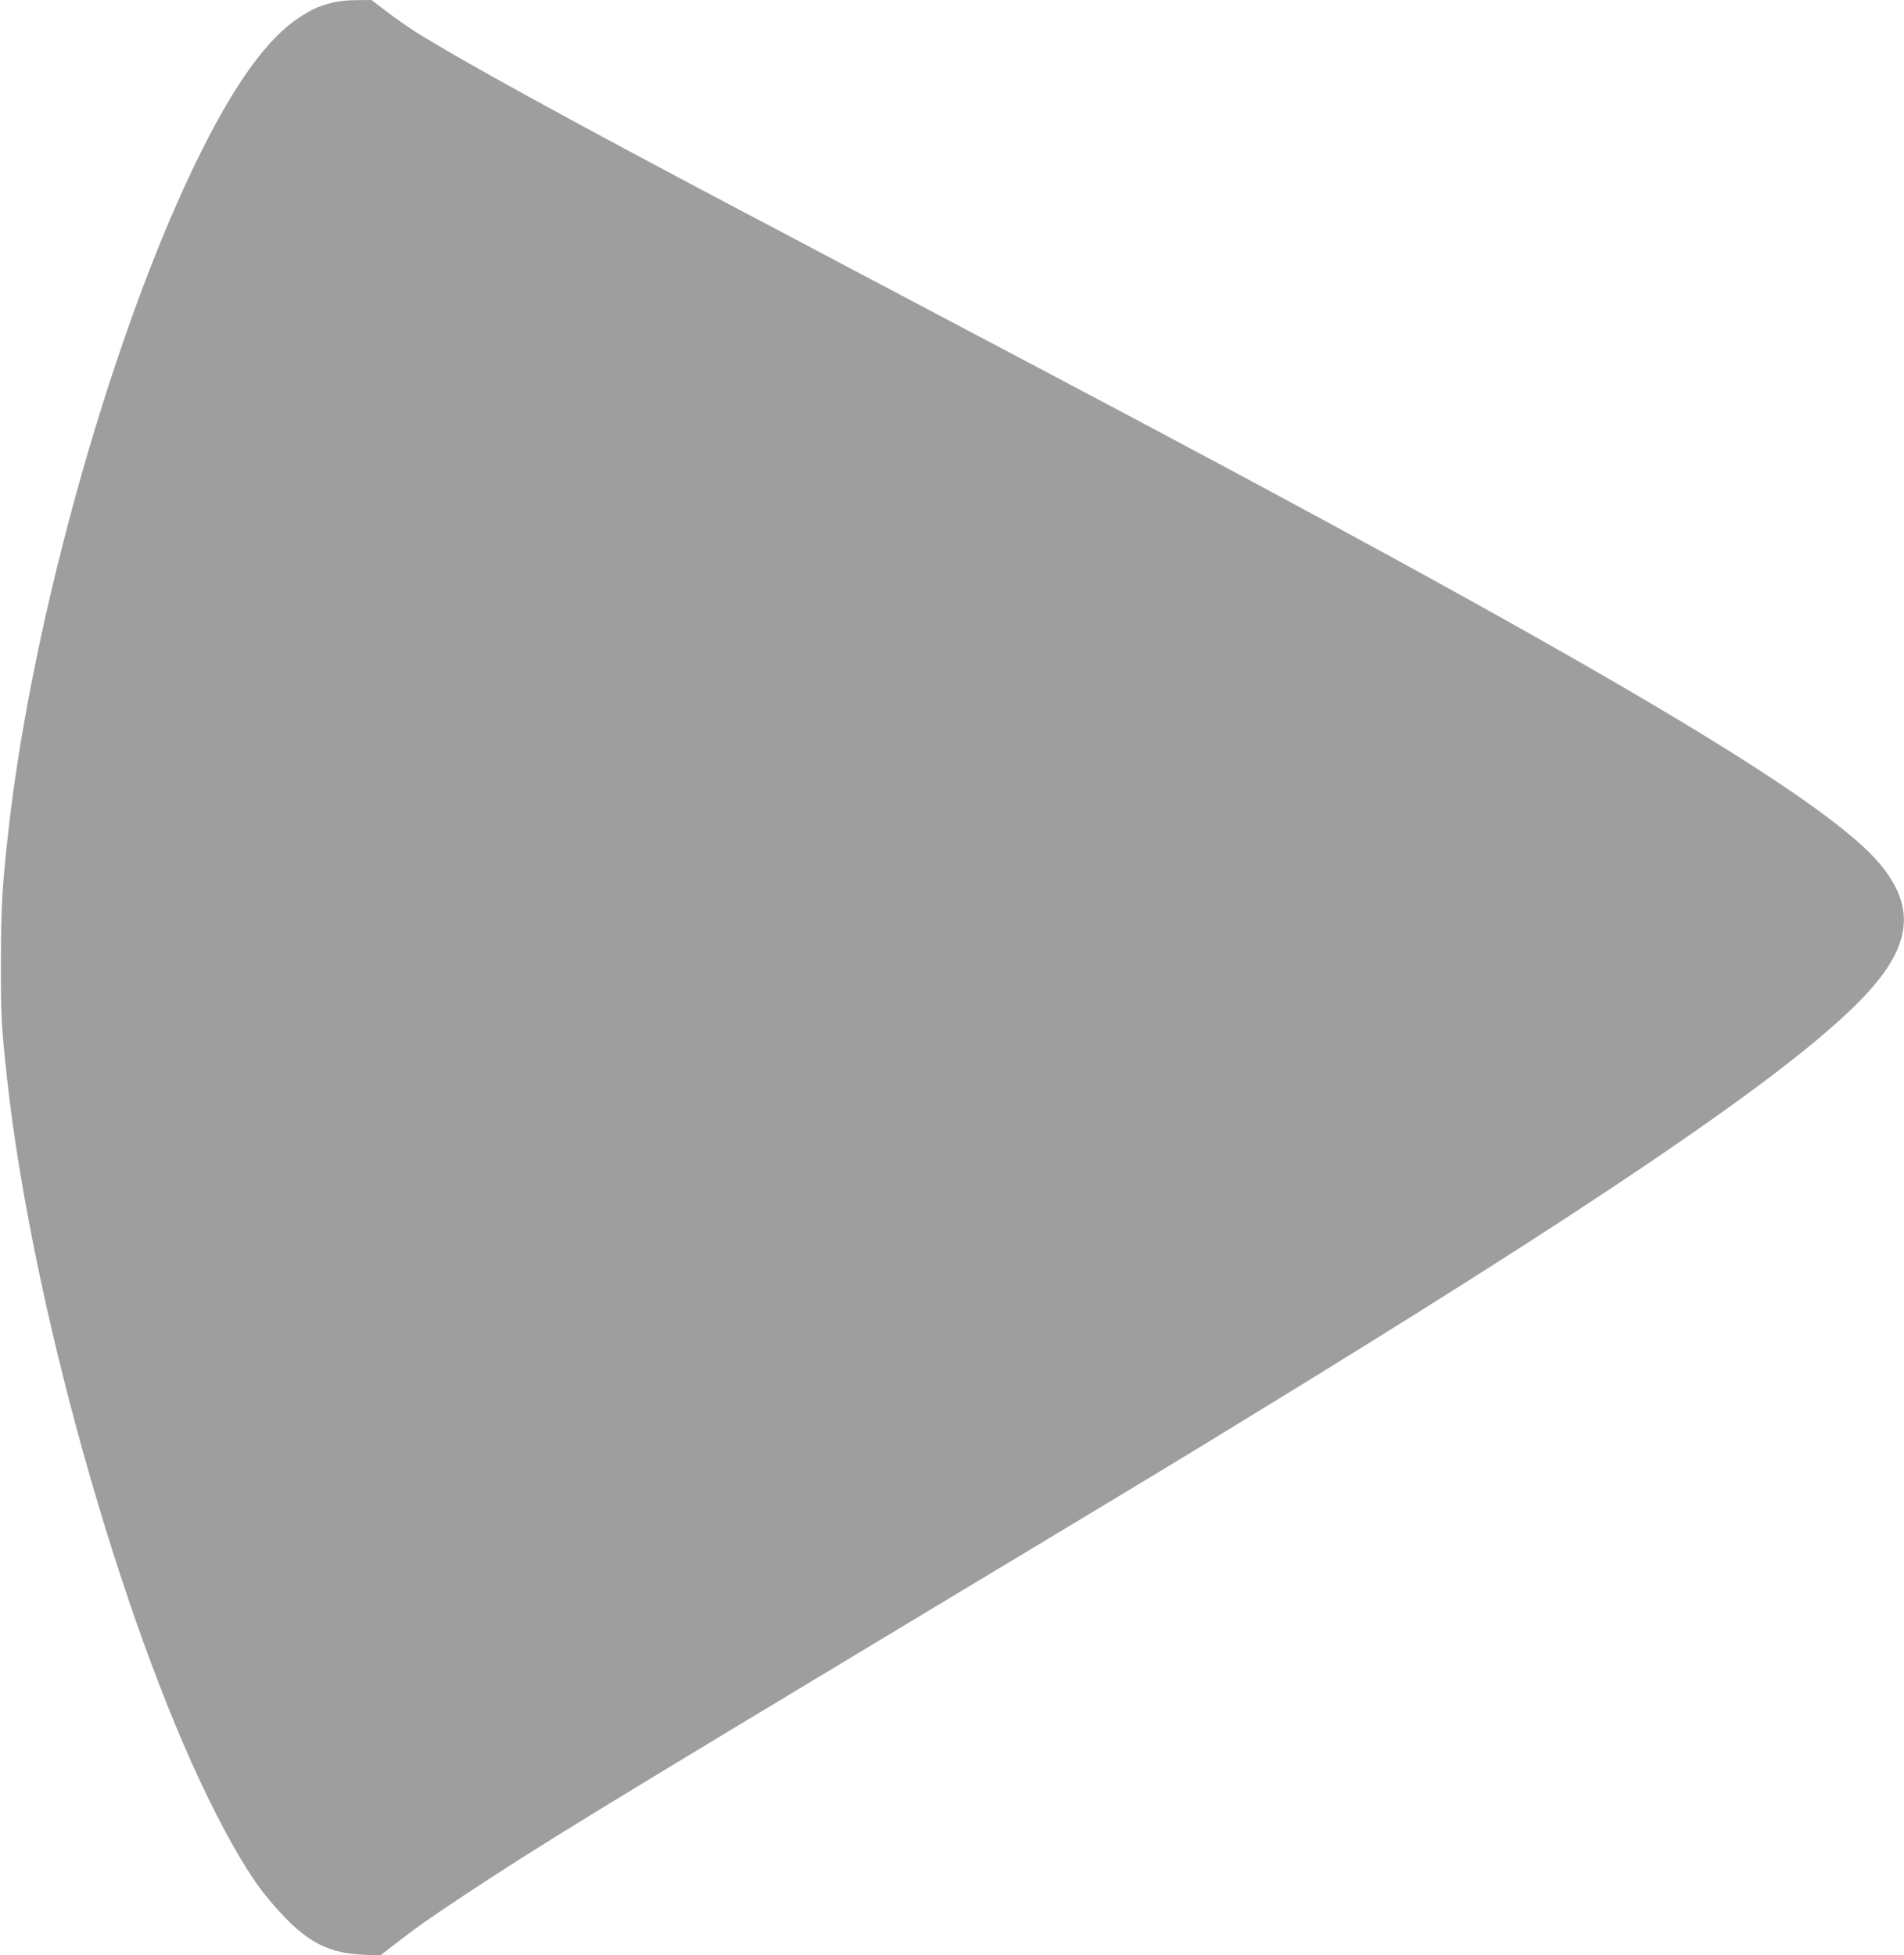 <?xml version="1.0" standalone="no"?>
<!DOCTYPE svg PUBLIC "-//W3C//DTD SVG 20010904//EN"
 "http://www.w3.org/TR/2001/REC-SVG-20010904/DTD/svg10.dtd">
<svg version="1.0" xmlns="http://www.w3.org/2000/svg"
 width="1247pt" height="1280pt" viewBox="0 0 1247 1280"
 preserveAspectRatio="xMidYMid meet">
<g transform="translate(0,1280) scale(0.1,-0.1)"
fill="#9e9e9e" stroke="none">
<path d="M2170 12781 c-89 -24 -128 -42 -209 -95 -204 -132 -415 -420 -647
-886 -562 -1127 -1099 -3018 -1258 -4430 -41 -363 -49 -498 -50 -860 -1 -358
3 -429 40 -770 161 -1464 741 -3536 1319 -4715 141 -288 274 -513 379 -640
227 -278 380 -371 628 -382 l118 -6 77 60 c168 130 227 171 463 328 498 330
823 529 3230 1977 1423 856 1406 846 1935 1170 2230 1364 3432 2178 3938 2668
378 365 432 632 189 932 -350 435 -1873 1334 -5517 3258 -831 439 -987 521
-1240 655 -137 73 -457 242 -710 375 -1095 578 -1841 987 -2134 1172 -52 33
-138 93 -191 134 l-97 74 -99 -1 c-62 0 -123 -7 -164 -18z"/>
</g>
</svg>

